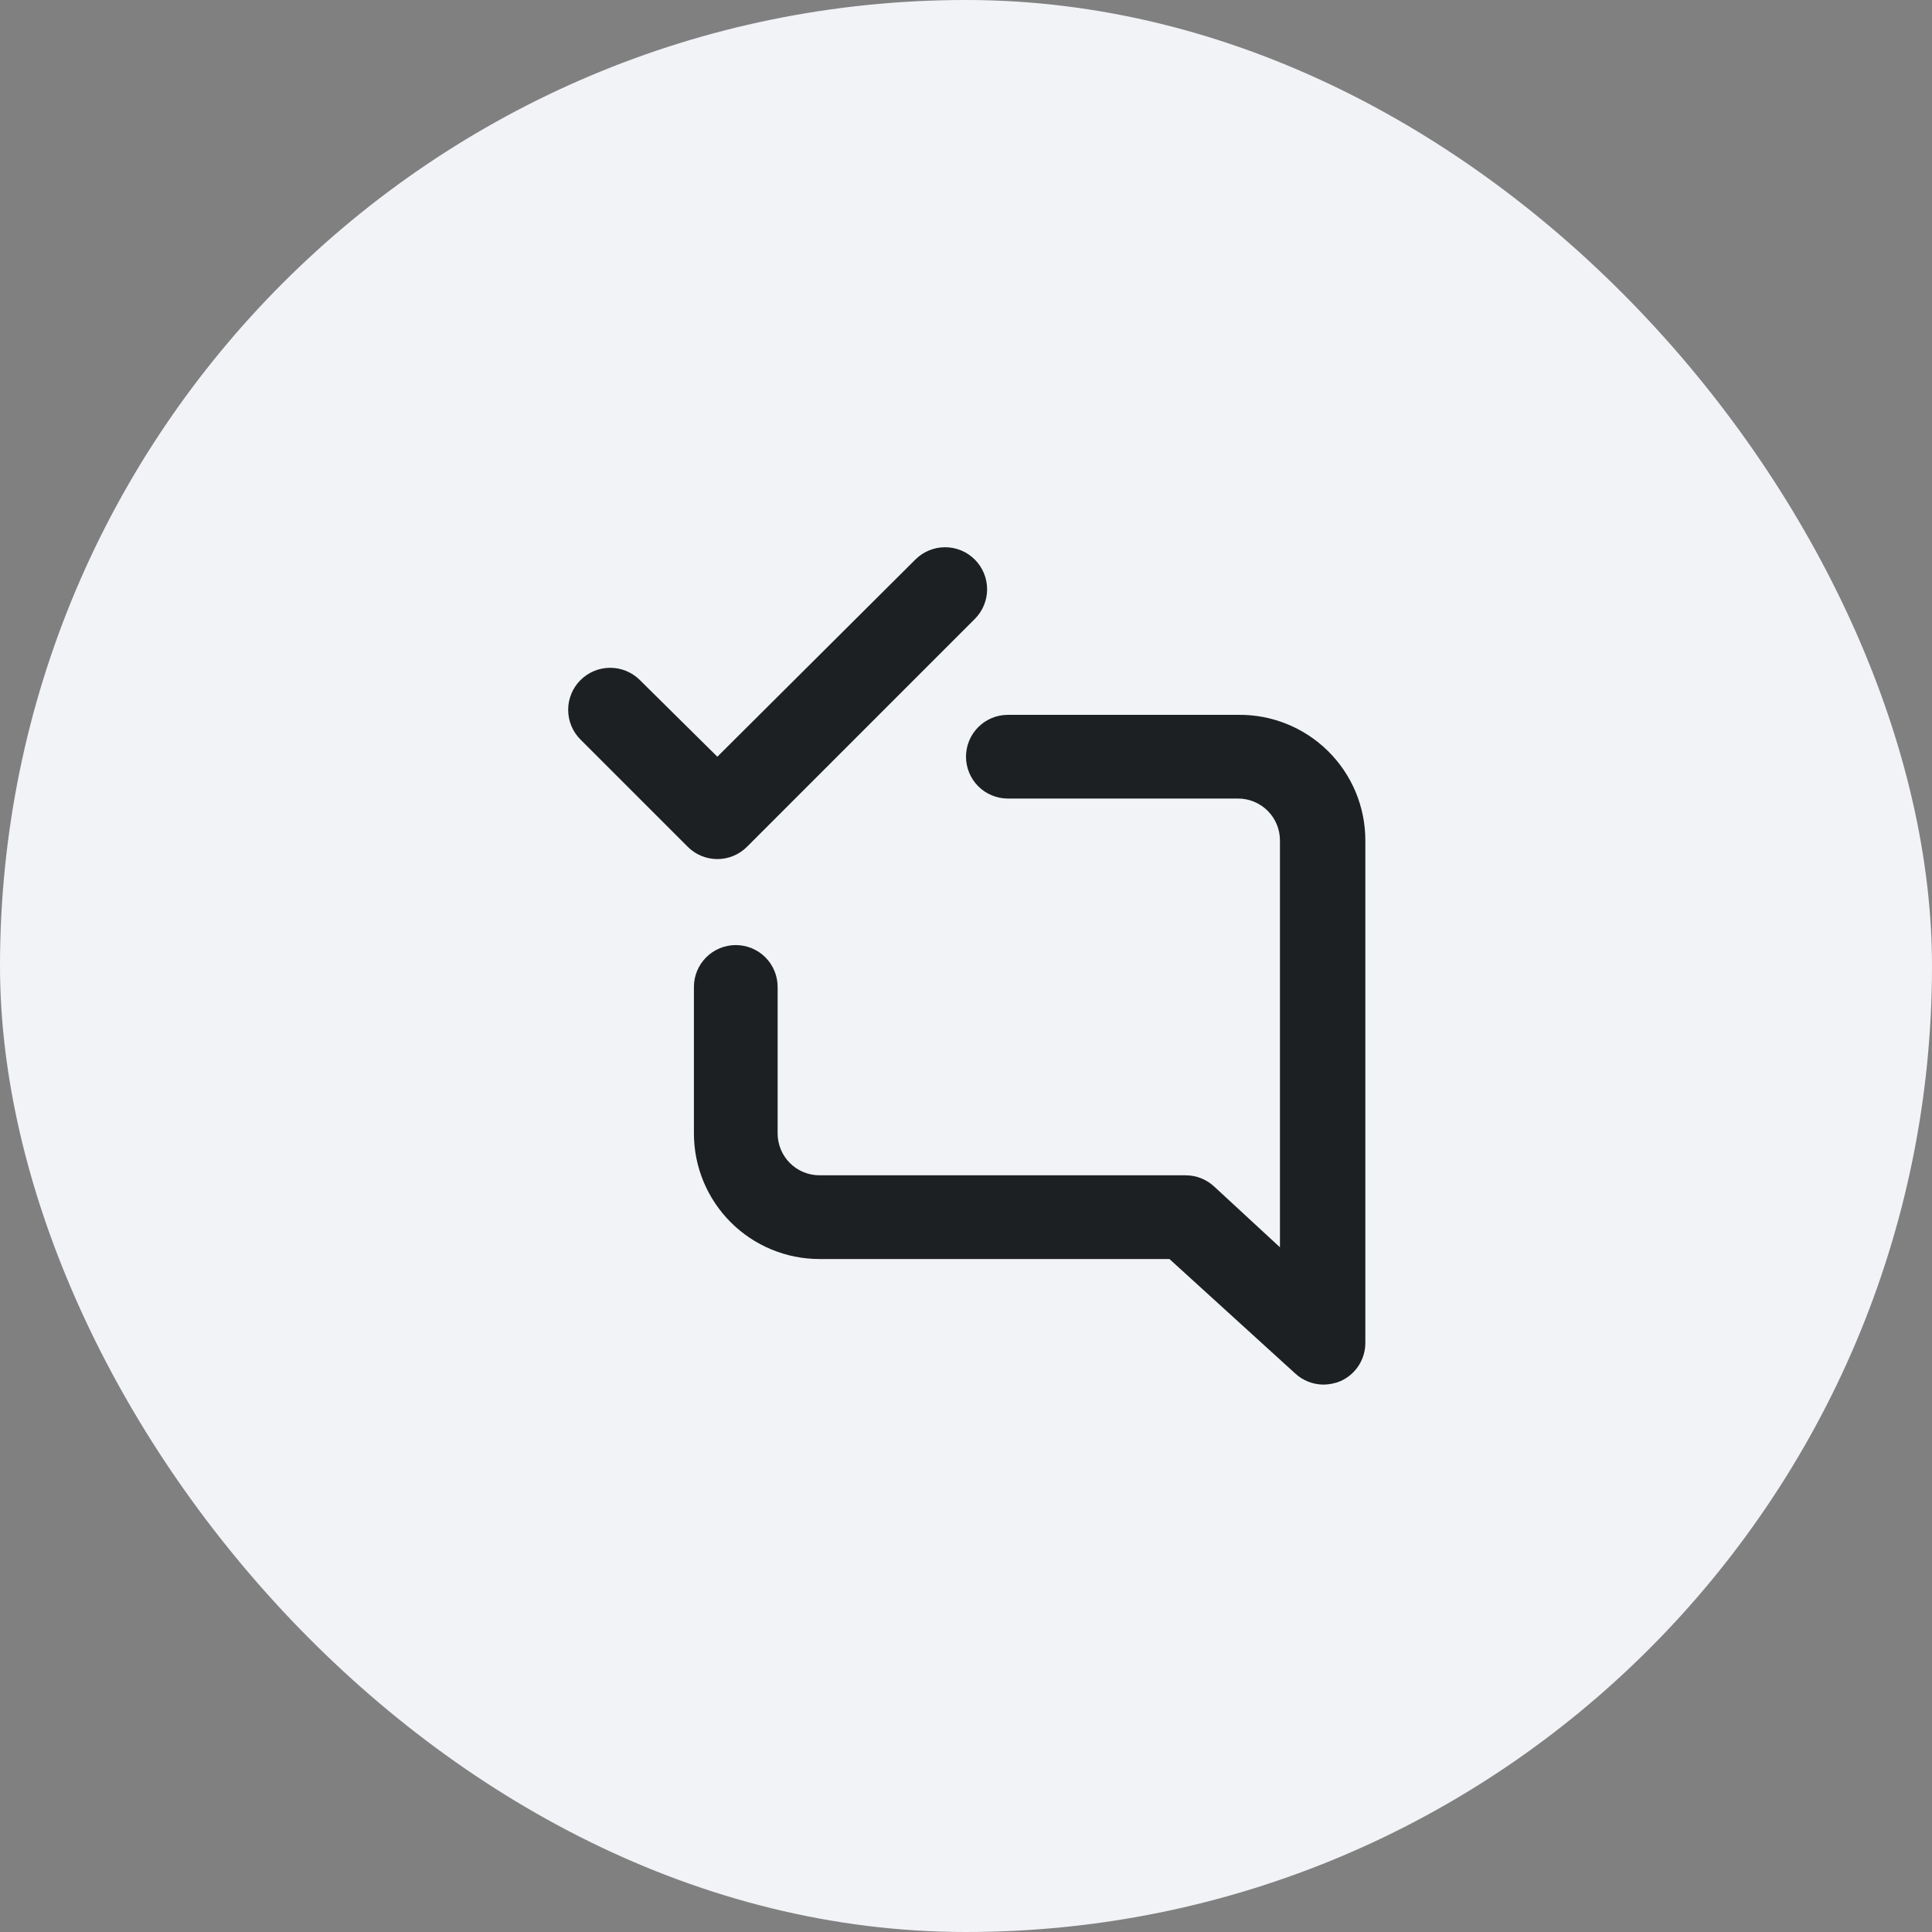 <svg width="100" height="100" viewBox="0 0 100 100" fill="none" xmlns="http://www.w3.org/2000/svg">
<rect x="0" y="0" width="100" height="100" fill="#808080" stroke="none"/>
<rect width="100" height="100" rx="50" fill="#F2F3F7"/>
<path d="M38.669 43.825L50.455 32.038C50.657 31.836 50.818 31.596 50.927 31.332C51.036 31.069 51.093 30.786 51.093 30.5C51.093 30.214 51.036 29.931 50.927 29.668C50.818 29.404 50.657 29.164 50.455 28.962C50.253 28.76 50.014 28.599 49.75 28.49C49.486 28.381 49.203 28.325 48.917 28.325C48.34 28.325 47.787 28.554 47.379 28.962L37.13 39.167L33.122 35.202C32.714 34.794 32.161 34.565 31.584 34.565C31.007 34.565 30.453 34.794 30.045 35.202C29.637 35.61 29.408 36.163 29.408 36.74C29.408 37.317 29.637 37.87 30.045 38.278L35.592 43.825C35.794 44.028 36.033 44.189 36.297 44.299C36.561 44.409 36.844 44.466 37.13 44.466C37.416 44.466 37.7 44.409 37.964 44.299C38.228 44.189 38.467 44.028 38.669 43.825ZM64.084 37H52.167C51.592 37 51.041 37.228 50.635 37.635C50.229 38.041 50 38.592 50 39.167C50 39.741 50.229 40.292 50.635 40.699C51.041 41.105 51.592 41.333 52.167 41.333H64.084C64.658 41.333 65.21 41.562 65.616 41.968C66.022 42.374 66.25 42.925 66.25 43.5V64.56L62.849 61.418C62.449 61.044 61.923 60.835 61.375 60.833H42.417C41.842 60.833 41.291 60.605 40.885 60.199C40.479 59.792 40.25 59.241 40.25 58.667V51.083C40.25 50.509 40.022 49.958 39.616 49.551C39.209 49.145 38.658 48.917 38.084 48.917C37.509 48.917 36.958 49.145 36.552 49.551C36.145 49.958 35.917 50.509 35.917 51.083V58.667C35.917 60.391 36.602 62.044 37.821 63.263C39.04 64.482 40.693 65.167 42.417 65.167H60.53L67.03 71.082C67.43 71.456 67.956 71.665 68.504 71.667C68.801 71.663 69.095 71.605 69.37 71.493C69.758 71.324 70.088 71.045 70.319 70.691C70.55 70.337 70.672 69.923 70.67 69.5V43.5C70.671 42.639 70.499 41.787 70.168 40.992C69.835 40.198 69.349 39.478 68.736 38.873C68.123 38.268 67.396 37.791 66.598 37.47C65.799 37.148 64.945 36.989 64.084 37Z" fill="#1D2023"/>
</svg>
